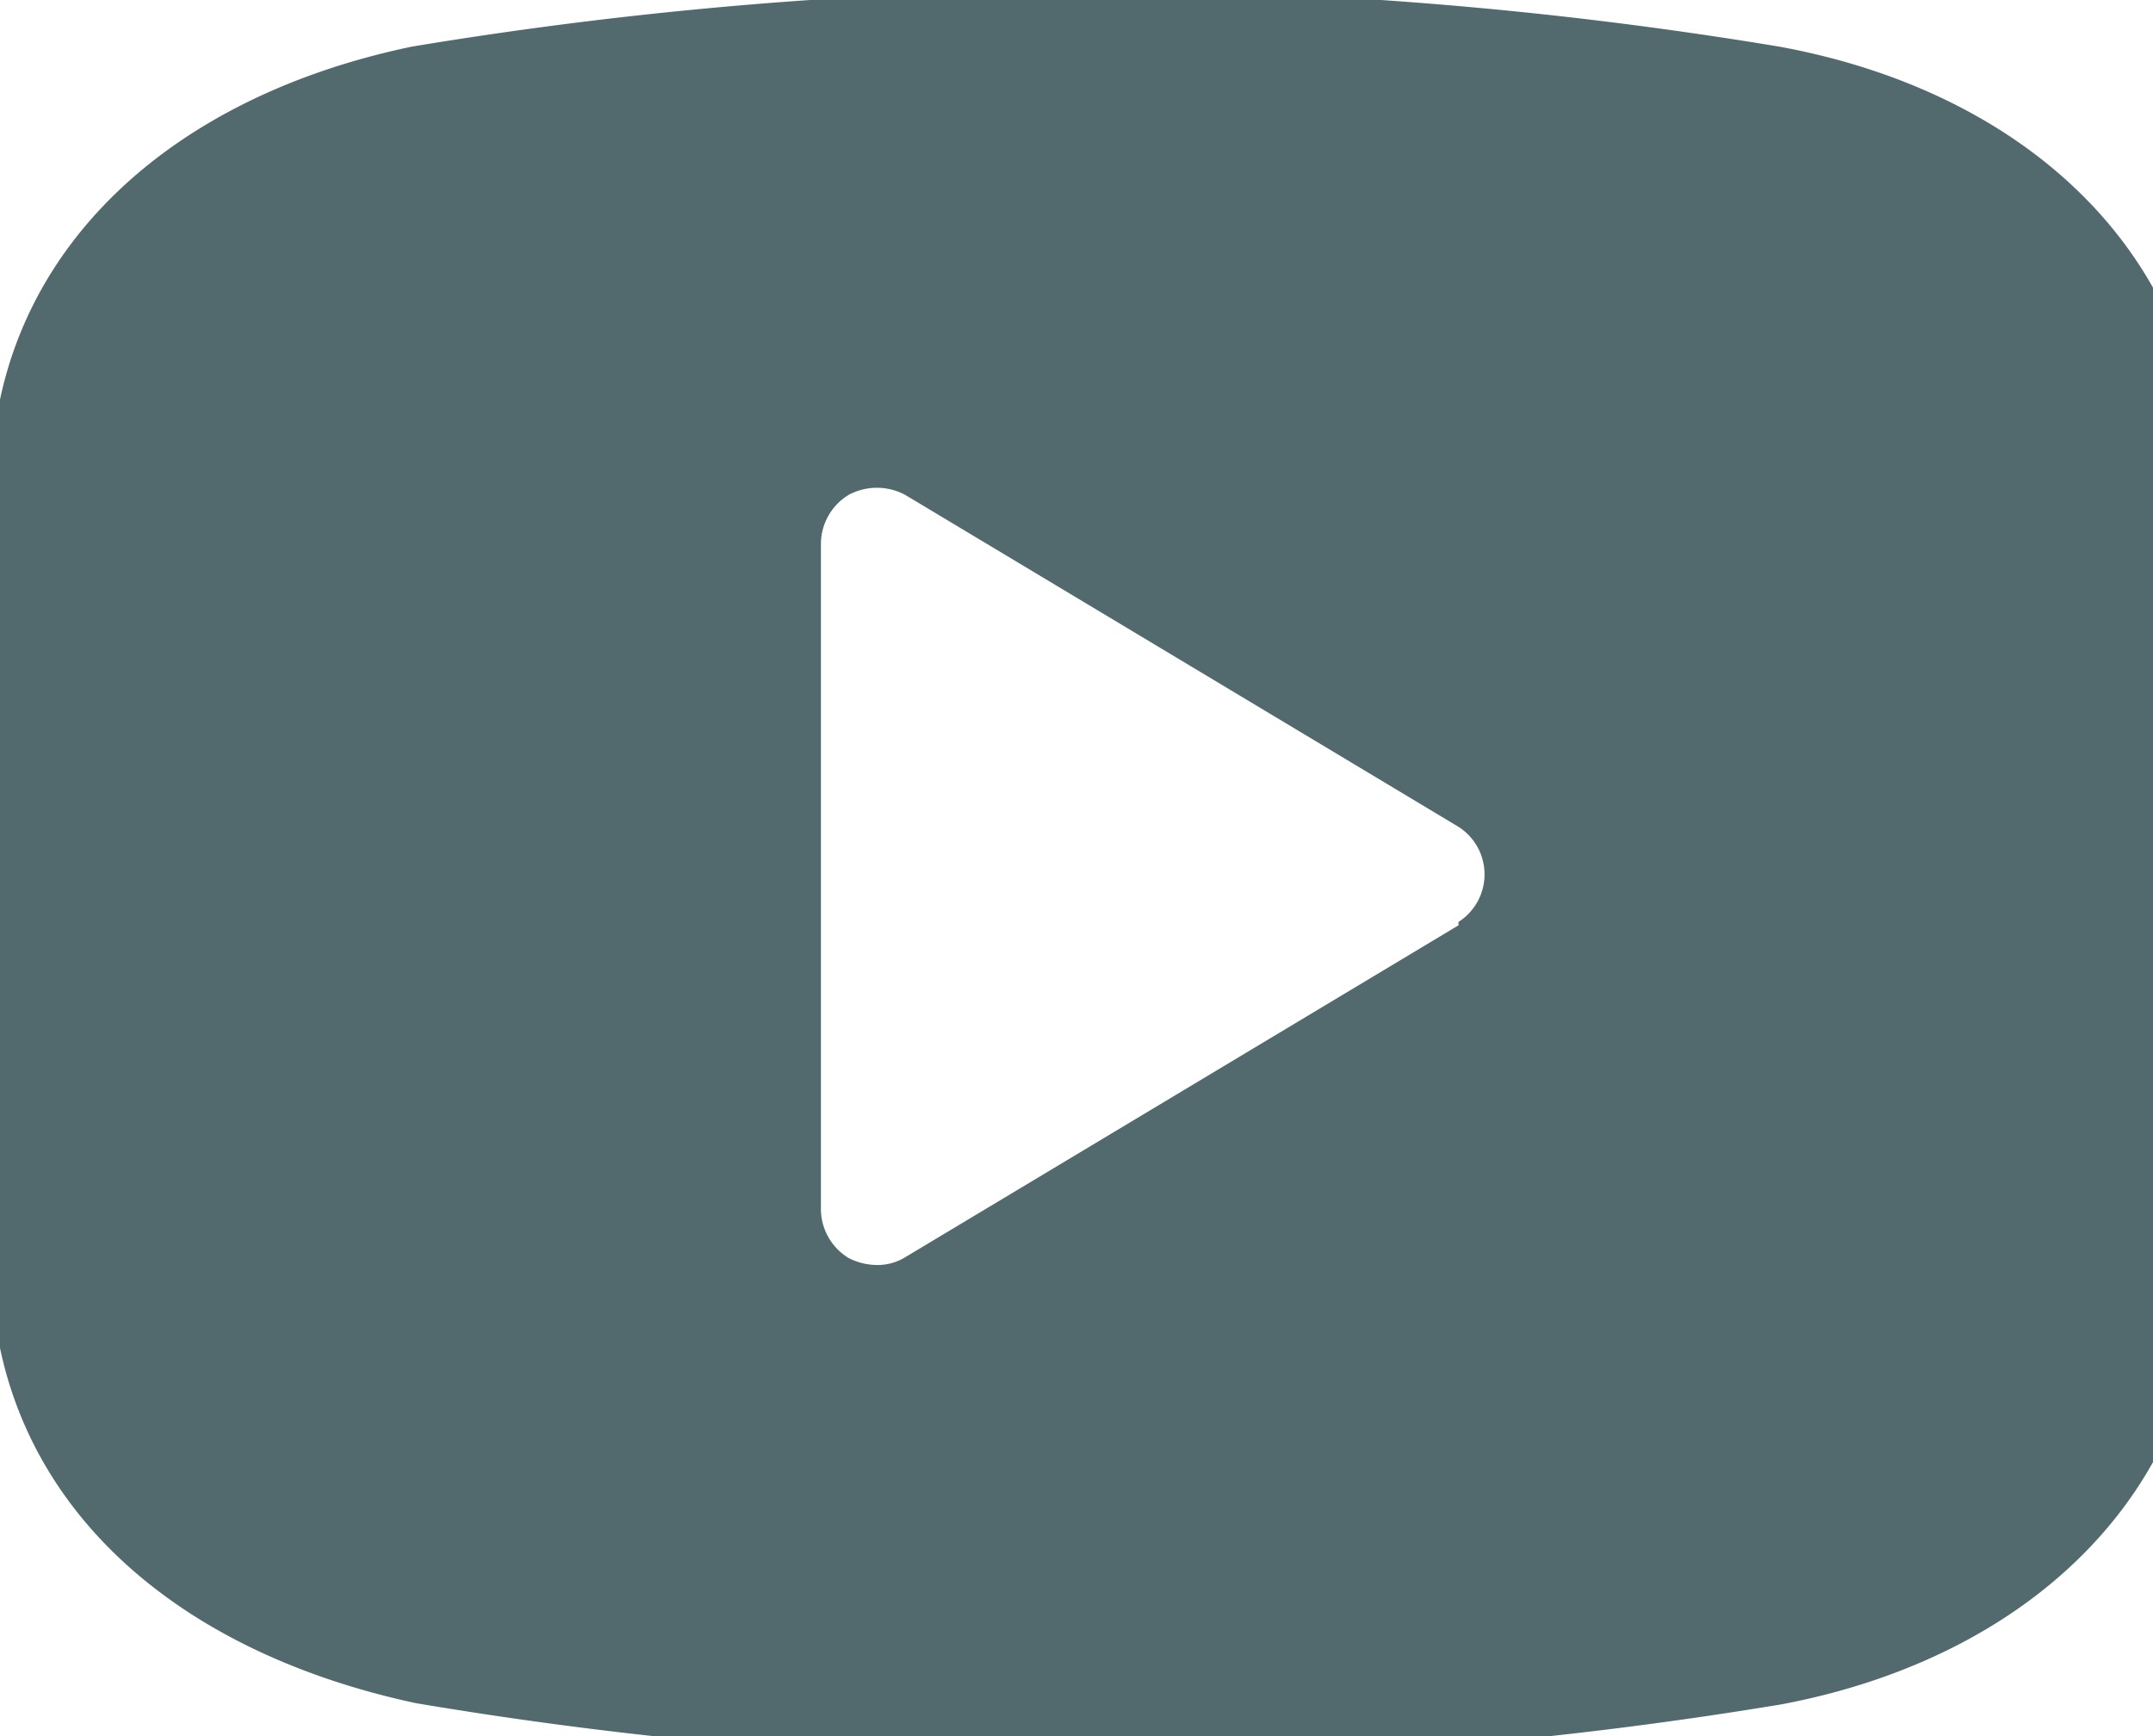 <svg xmlns="http://www.w3.org/2000/svg" xmlns:xlink="http://www.w3.org/1999/xlink" width="31" height="25" viewBox="0 0 31 25">
  <defs>
    <clipPath id="clip-path">
      <rect id="Rectangle_2209" data-name="Rectangle 2209" width="31" height="25" transform="translate(0 0)" fill="#526a6e"/>
    </clipPath>
  </defs>
  <g id="Groupe_1123" data-name="Groupe 1123" transform="translate(-0.285 -0.134)">
    <g id="Groupe_1122" data-name="Groupe 1122" transform="translate(0.285 0.134)" clip-path="url(#clip-path)">
      <path id="Tracé_614" data-name="Tracé 614" d="M25.75.813a60.07,60.07,0,0,0-19.695,0C2.326,1.593,0,4,0,7.139V18.293c0,3.187,2.326,5.561,6.119,6.374a59.7,59.7,0,0,0,9.816.829,60.233,60.233,0,0,0,9.847-.813c3.7-.7,6.087-3.187,6.087-6.374V7.155c0-3.171-2.39-5.657-6.119-6.342M21.129,13.465l-7.967,4.78a.765.765,0,0,1-.414.112.909.909,0,0,1-.4-.1.829.829,0,0,1-.4-.733V7.967a.829.829,0,0,1,.4-.7.861.861,0,0,1,.813,0l7.967,4.78a.813.813,0,0,1,0,1.37Z" transform="translate(-0.128 -0.141)" fill="#526a6e"/>
    </g>
  </g>
</svg>
